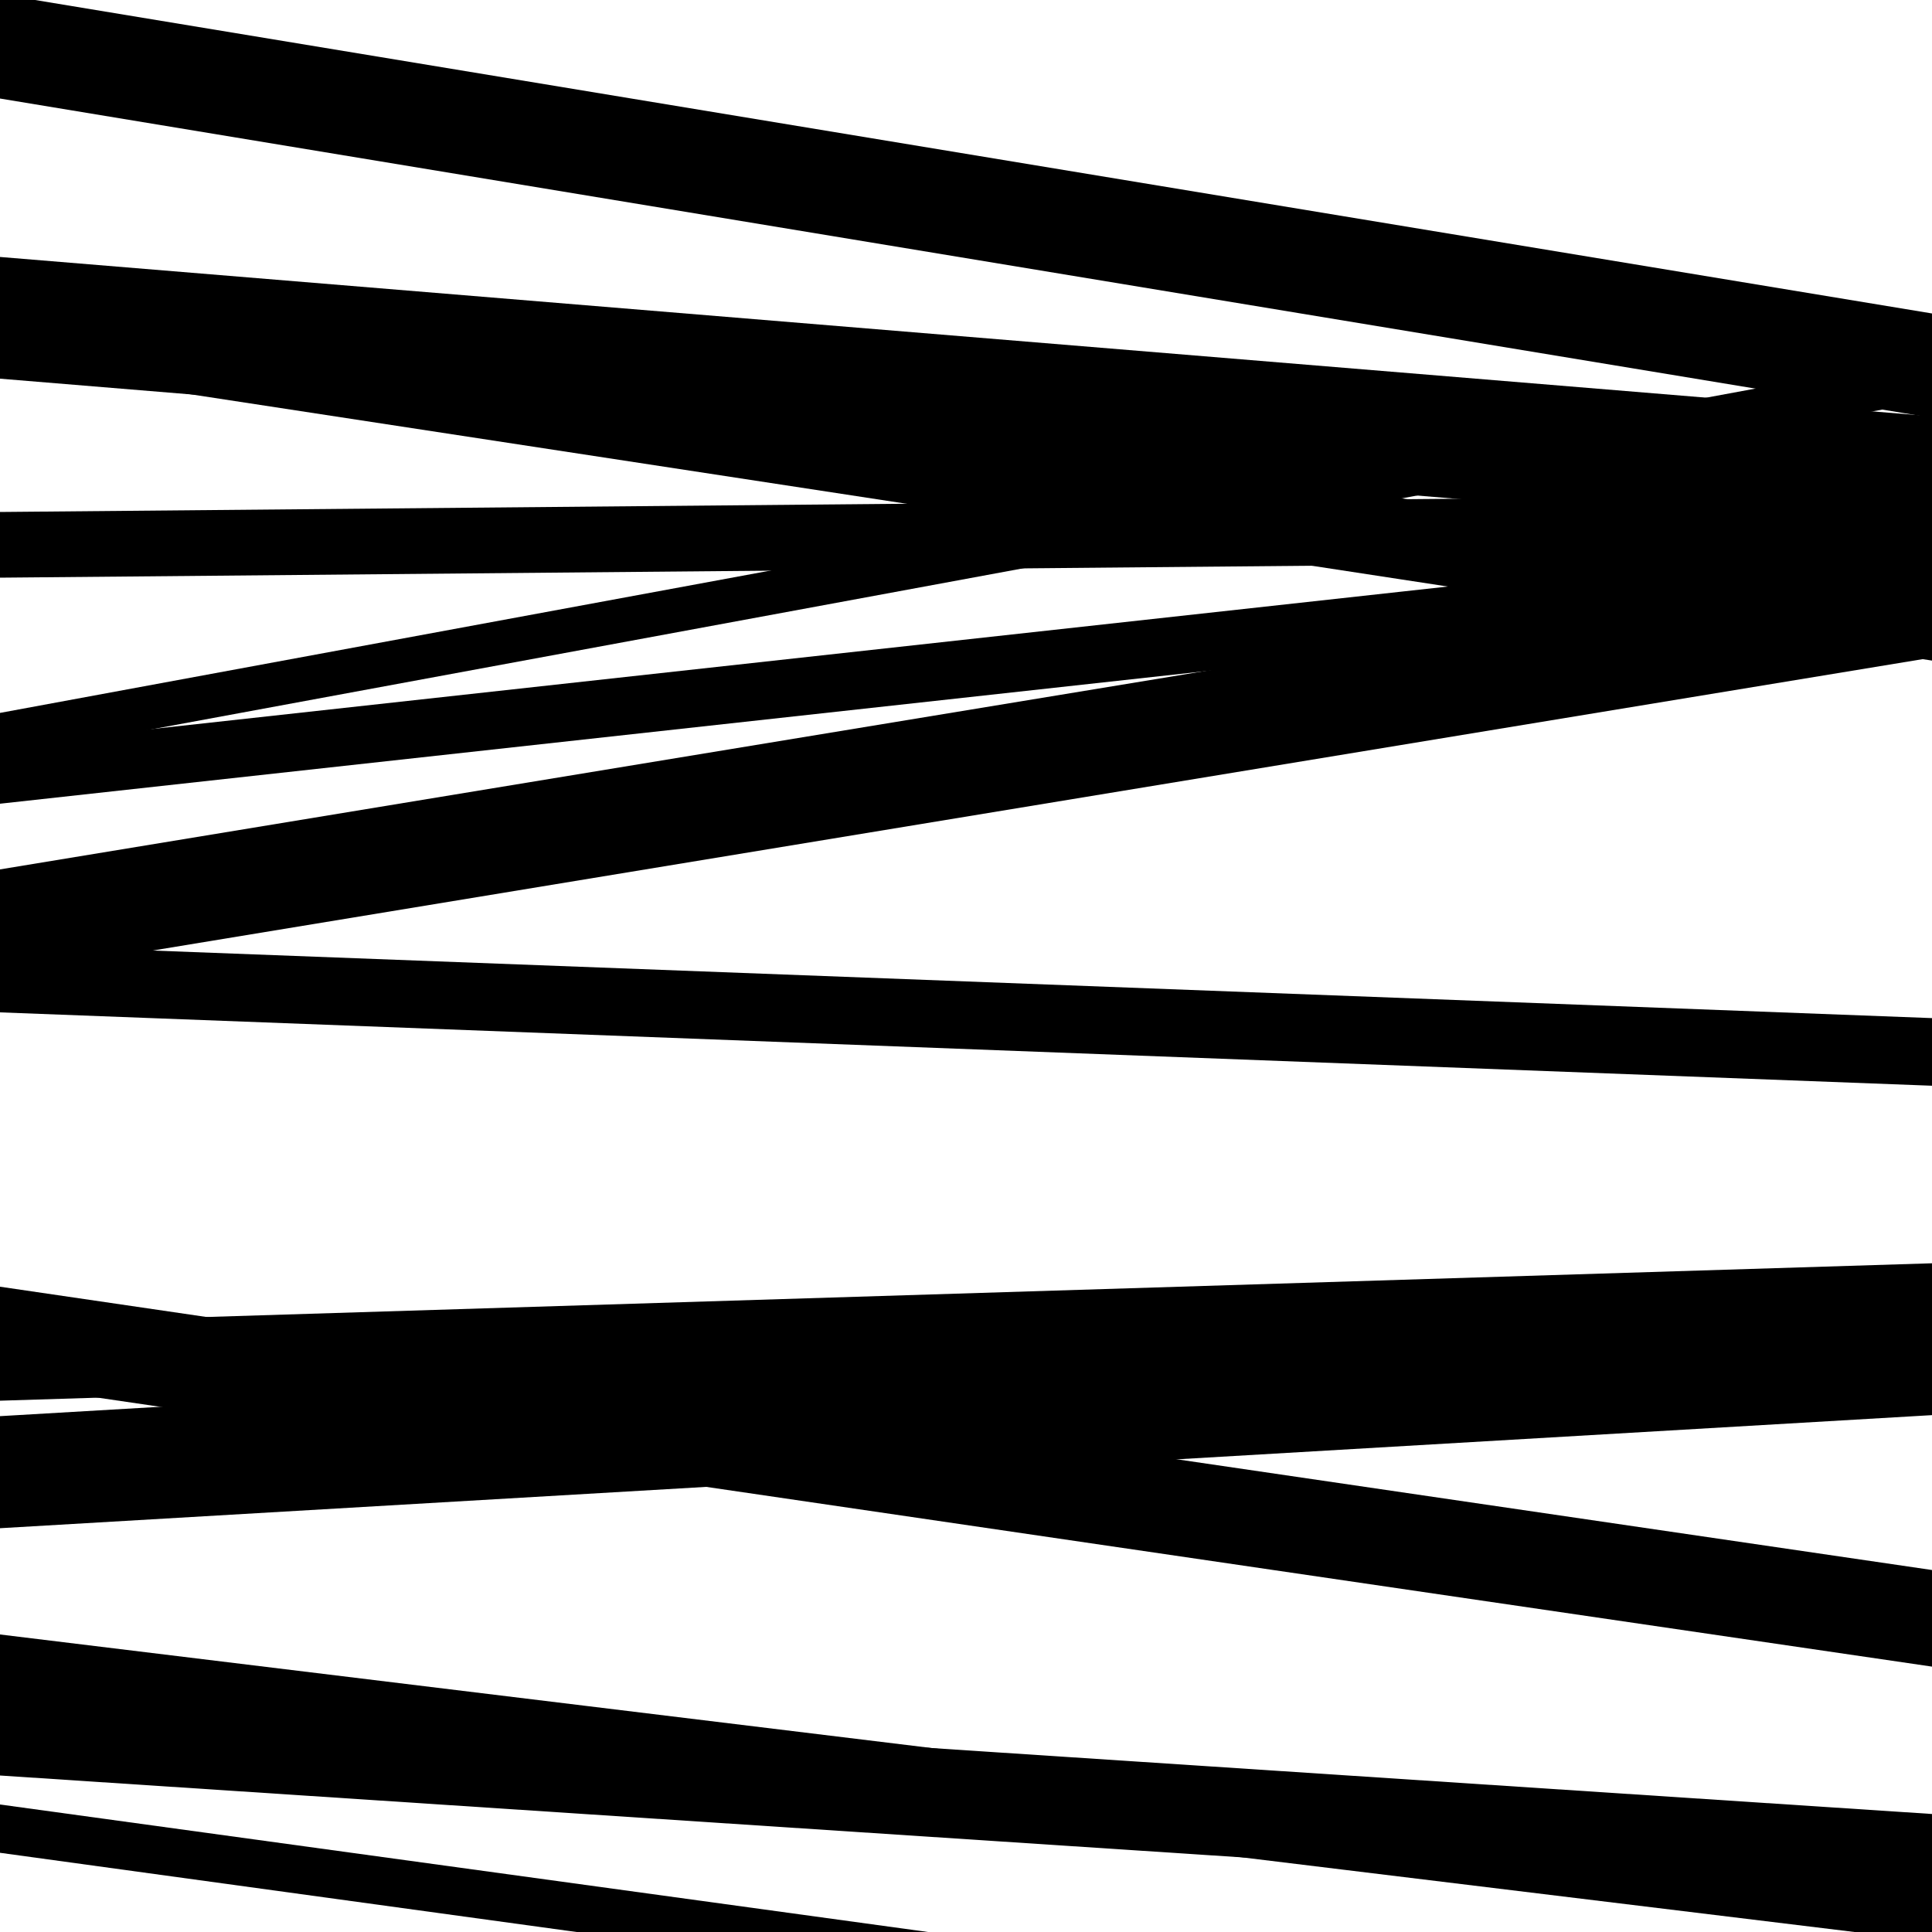 <svg viewBox="0 0 1000 1000" height="1000" width="1000" xmlns="http://www.w3.org/2000/svg">
<rect x="0" y="0" width="1000" height="1000" fill="#ffffff"></rect>
<path opacity="0.8" d="M 0 416 L 1000 306.028 L 1000 276.028 L 0 386 Z" fill="hsl(154, 15%, 50%)"></path>
<path opacity="0.8" d="M 0 723 L 1000 696.94 L 1000 659.94 L 0 686 Z" fill="hsl(159, 25%, 70%)"></path>
<path opacity="0.8" d="M 0 51 L 1000 216.248 L 1000 162.248 L 0 -3 Z" fill="hsl(164, 30%, 90%)"></path>
<path opacity="0.8" d="M 0 299 L 1000 289.897 L 1000 255.897 L 0 265 Z" fill="hsl(149, 10%, 30%)"></path>
<path opacity="0.8" d="M 0 524 L 1000 561.974 L 1000 526.974 L 0 489 Z" fill="hsl(154, 15%, 50%)"></path>
<path opacity="0.8" d="M 0 716 L 1000 862.639 L 1000 812.639 L 0 666 Z" fill="hsl(159, 25%, 70%)"></path>
<path opacity="0.8" d="M 0 919 L 1000 984.924 L 1000 938.924 L 0 873 Z" fill="hsl(164, 30%, 90%)"></path>
<path opacity="0.8" d="M 0 189 L 1000 341.912 L 1000 299.912 L 0 147 Z" fill="hsl(149, 10%, 30%)"></path>
<path opacity="0.8" d="M 0 505 L 1000 340.373 L 1000 285.373 L 0 450 Z" fill="hsl(154, 15%, 50%)"></path>
<path opacity="0.8" d="M 0 791 L 1000 732.47 L 1000 674.47 L 0 733 Z" fill="hsl(159, 25%, 70%)"></path>
<path opacity="0.8" d="M 0 959 L 1000 1096.398 L 1000 1071.398 L 0 934 Z" fill="hsl(164, 30%, 90%)"></path>
<path opacity="0.8" d="M 0 196 L 1000 278.47 L 1000 215.47 L 0 133 Z" fill="hsl(149, 10%, 30%)"></path>
<path opacity="0.8" d="M 0 392 L 1000 207.244 L 1000 184.244 L 0 369 Z" fill="hsl(154, 15%, 50%)"></path>
<path opacity="0.8" d="M 0 725 L 1000 693.87 L 1000 653.87 L 0 685 Z" fill="hsl(159, 25%, 70%)"></path>
<path opacity="0.8" d="M 0 883 L 1000 1004.891 L 1000 967.891 L 0 846 Z" fill="hsl(164, 30%, 90%)"></path>
</svg>
